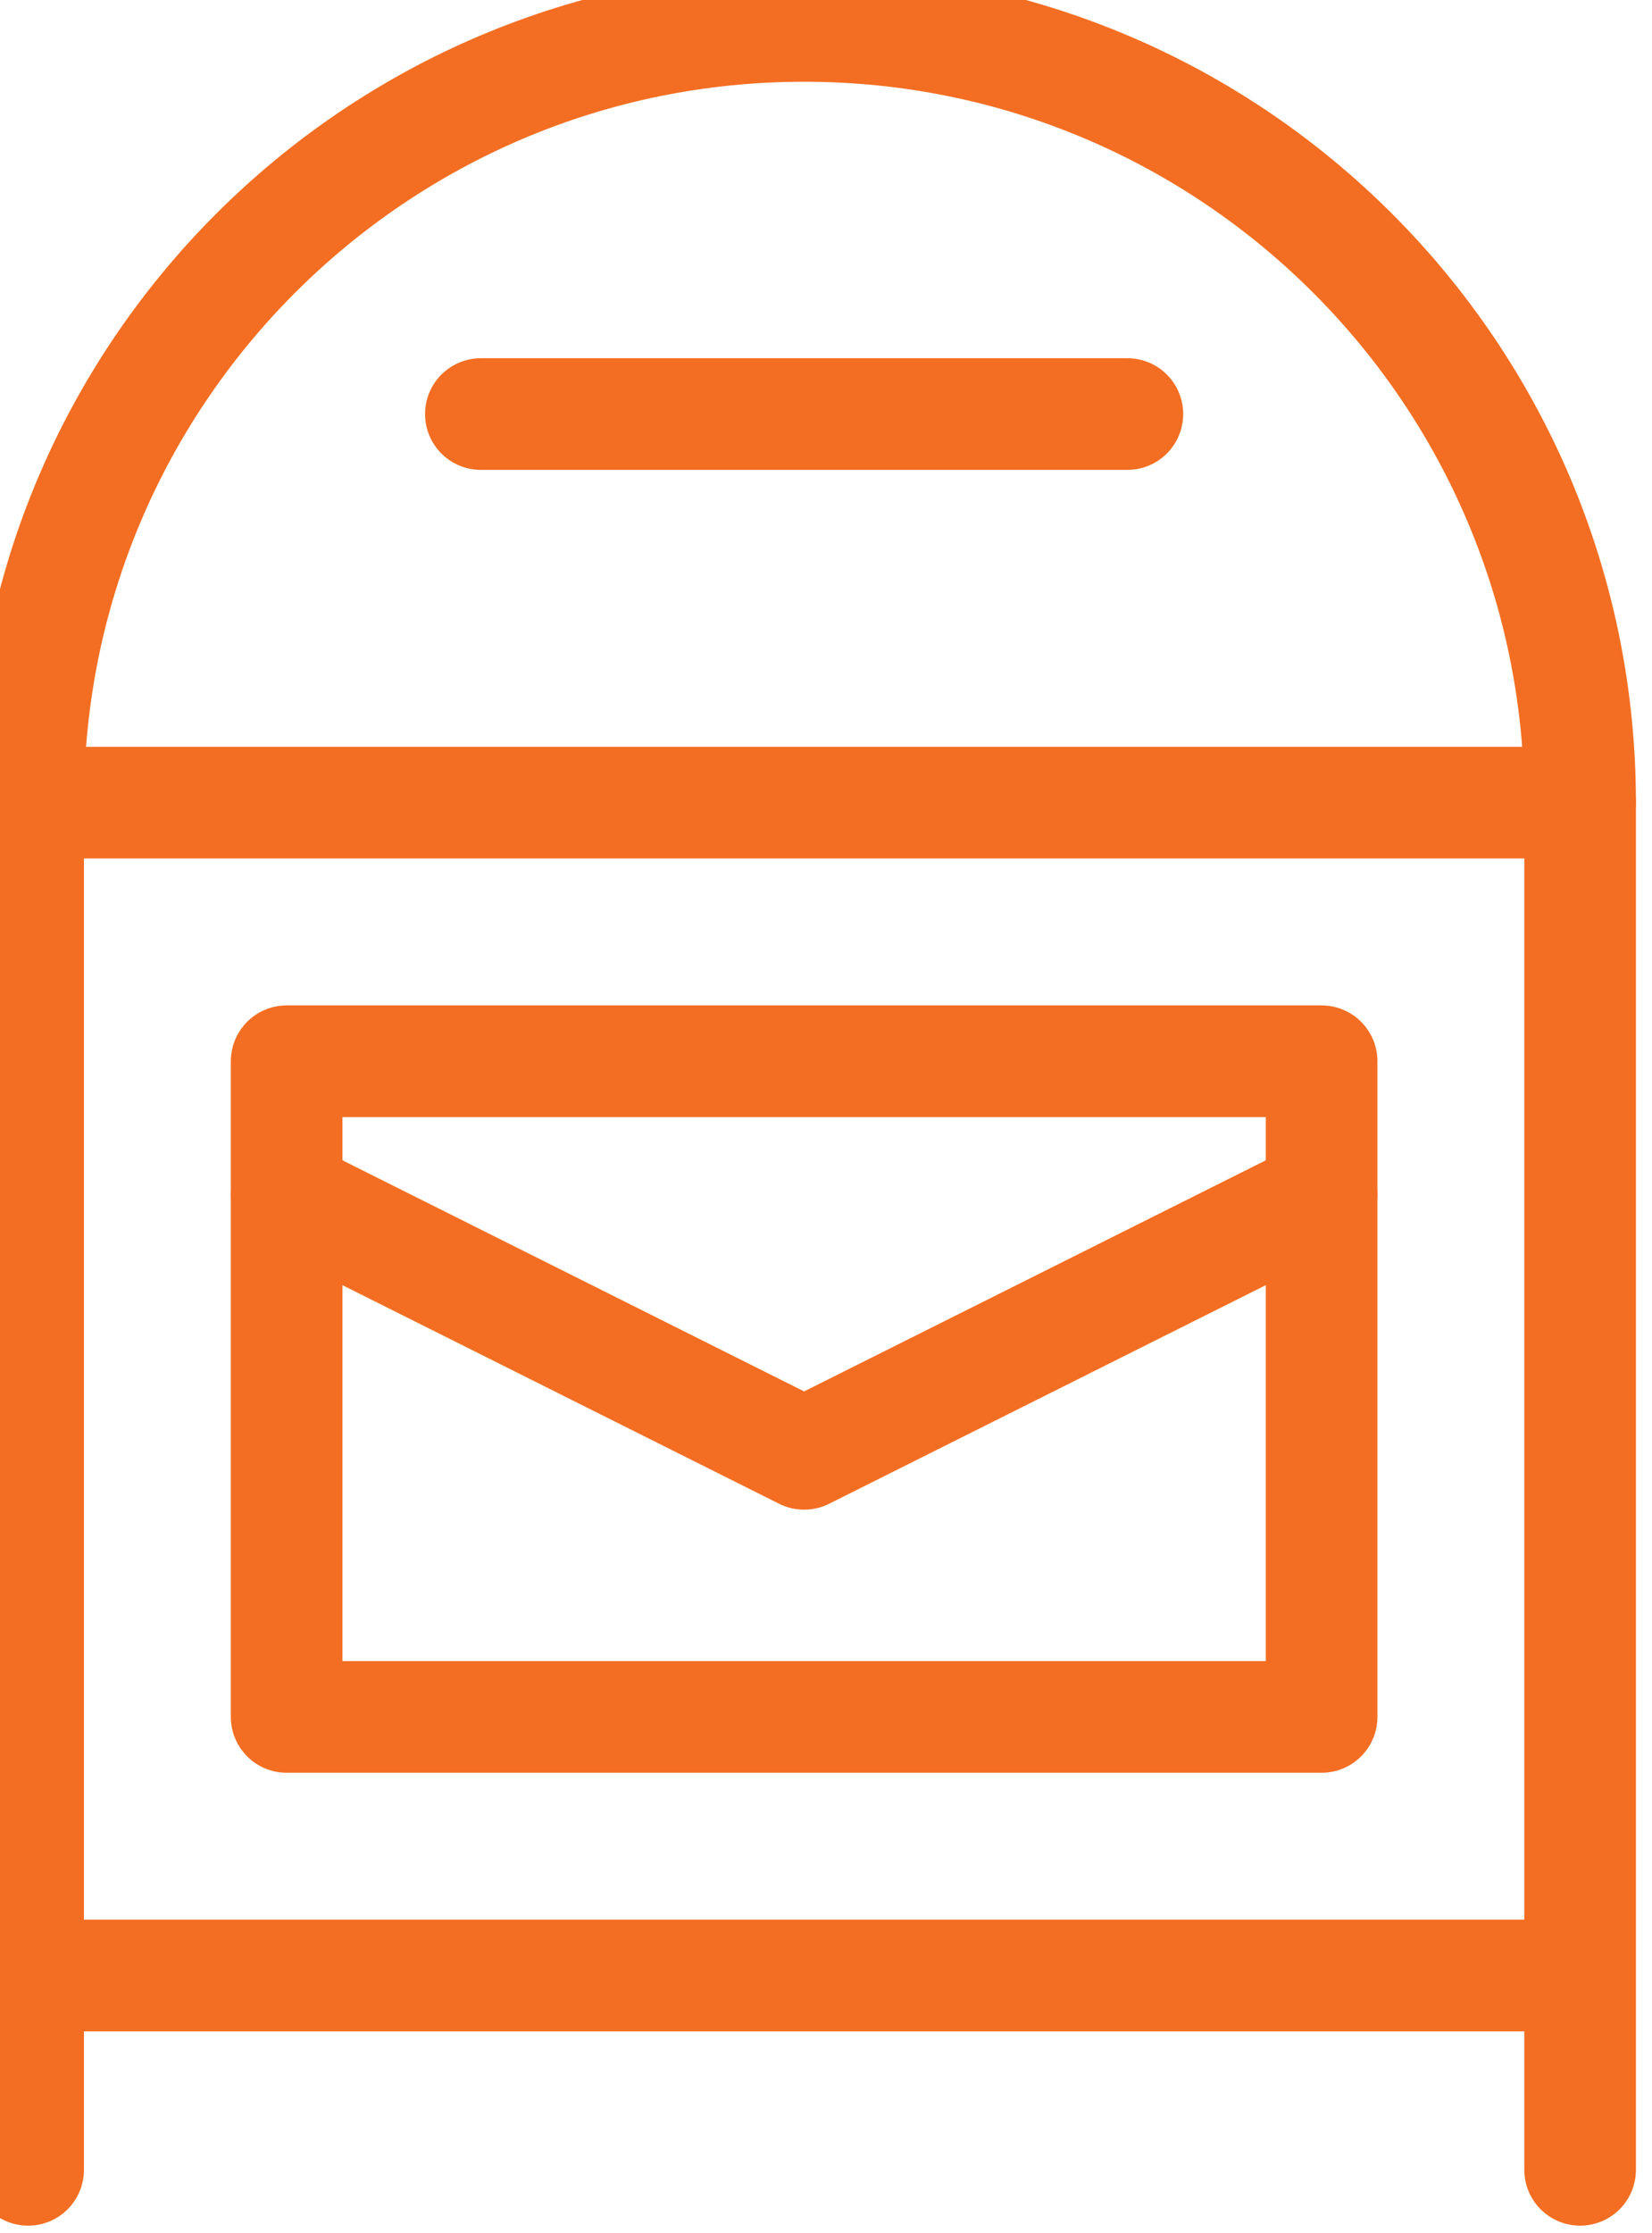<svg width="37" height="50" viewBox="0 0 37 50" fill="none" xmlns="http://www.w3.org/2000/svg"><path d="M.63 48.58V17.97C.63 8.37 8.41.58 18.01.58c9.6 0 17.38 7.79 17.38 17.39v30.61M35.39 44.23H.63" stroke="#F36E22" stroke-width="2.5" stroke-linejoin="round" stroke-linecap="round"/><path d="M6.42 38.44V23.76H29.6v14.68H6.42z" stroke="#F36E22" stroke-width="2.5" stroke-linejoin="round"/><path d="M6.42 26.75l11.59 5.8 11.59-5.8M10.77 9.27h14.48M35.39 17.97H.63" stroke="#F36E22" stroke-width="2.5" stroke-linejoin="round" stroke-linecap="round"/></svg>